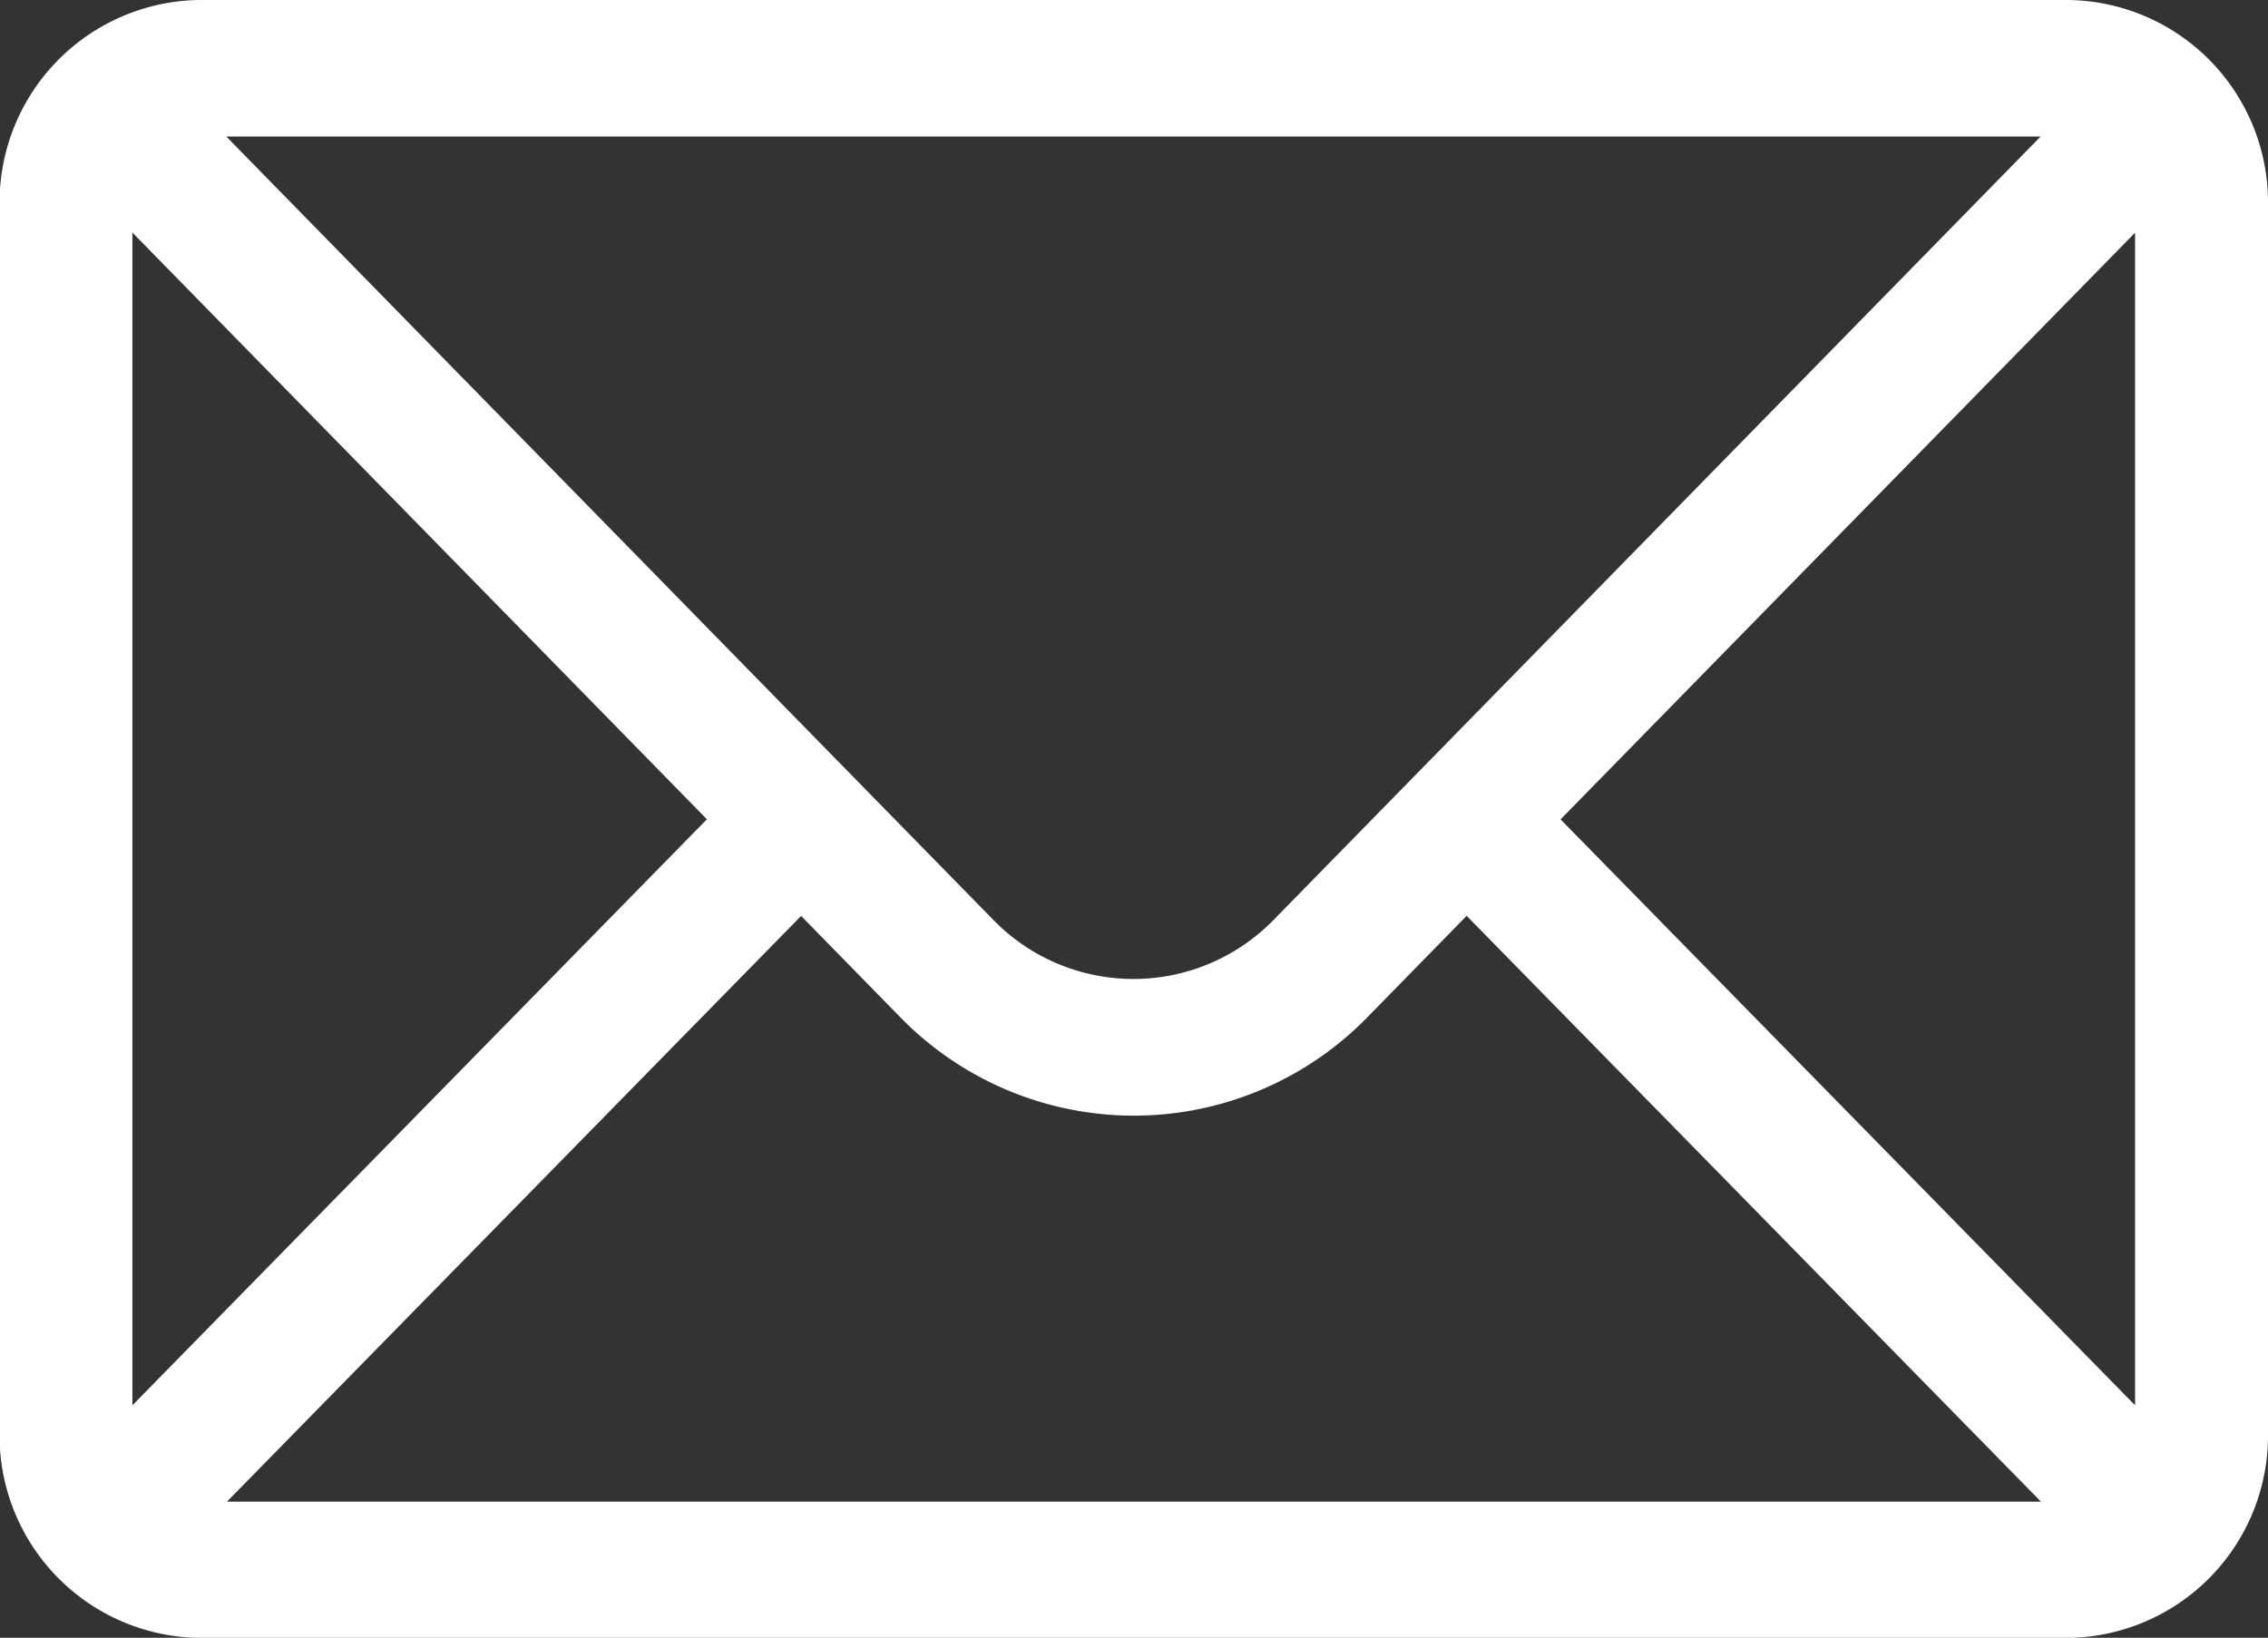 <svg xmlns="http://www.w3.org/2000/svg" width="21.156" height="15.281"><rect width="100%" height="100%" fill="#333333" stroke="none"/><path d="M19.296 0H1.856a1.889 1.889 0 0 0-1.86 1.911v11.461a1.888 1.888 0 0 0 1.86 1.91h17.44a1.888 1.888 0 0 0 1.86-1.91V1.91A1.888 1.888 0 0 0 19.296 0zm-.261 1.274l-7.146 7.3a1.826 1.826 0 0 1-2.632 0l-7.146-7.3h16.924zm-17.8 11.838V2.17l5.359 5.474zm.881.9l5.357-5.466.912.932a3.044 3.044 0 0 0 4.383 0l.913-.933 5.357 5.466H2.112zm17.8-.9l-5.359-5.467 5.359-5.474v10.941z" fill="#fff" fill-rule="evenodd"/></svg>
